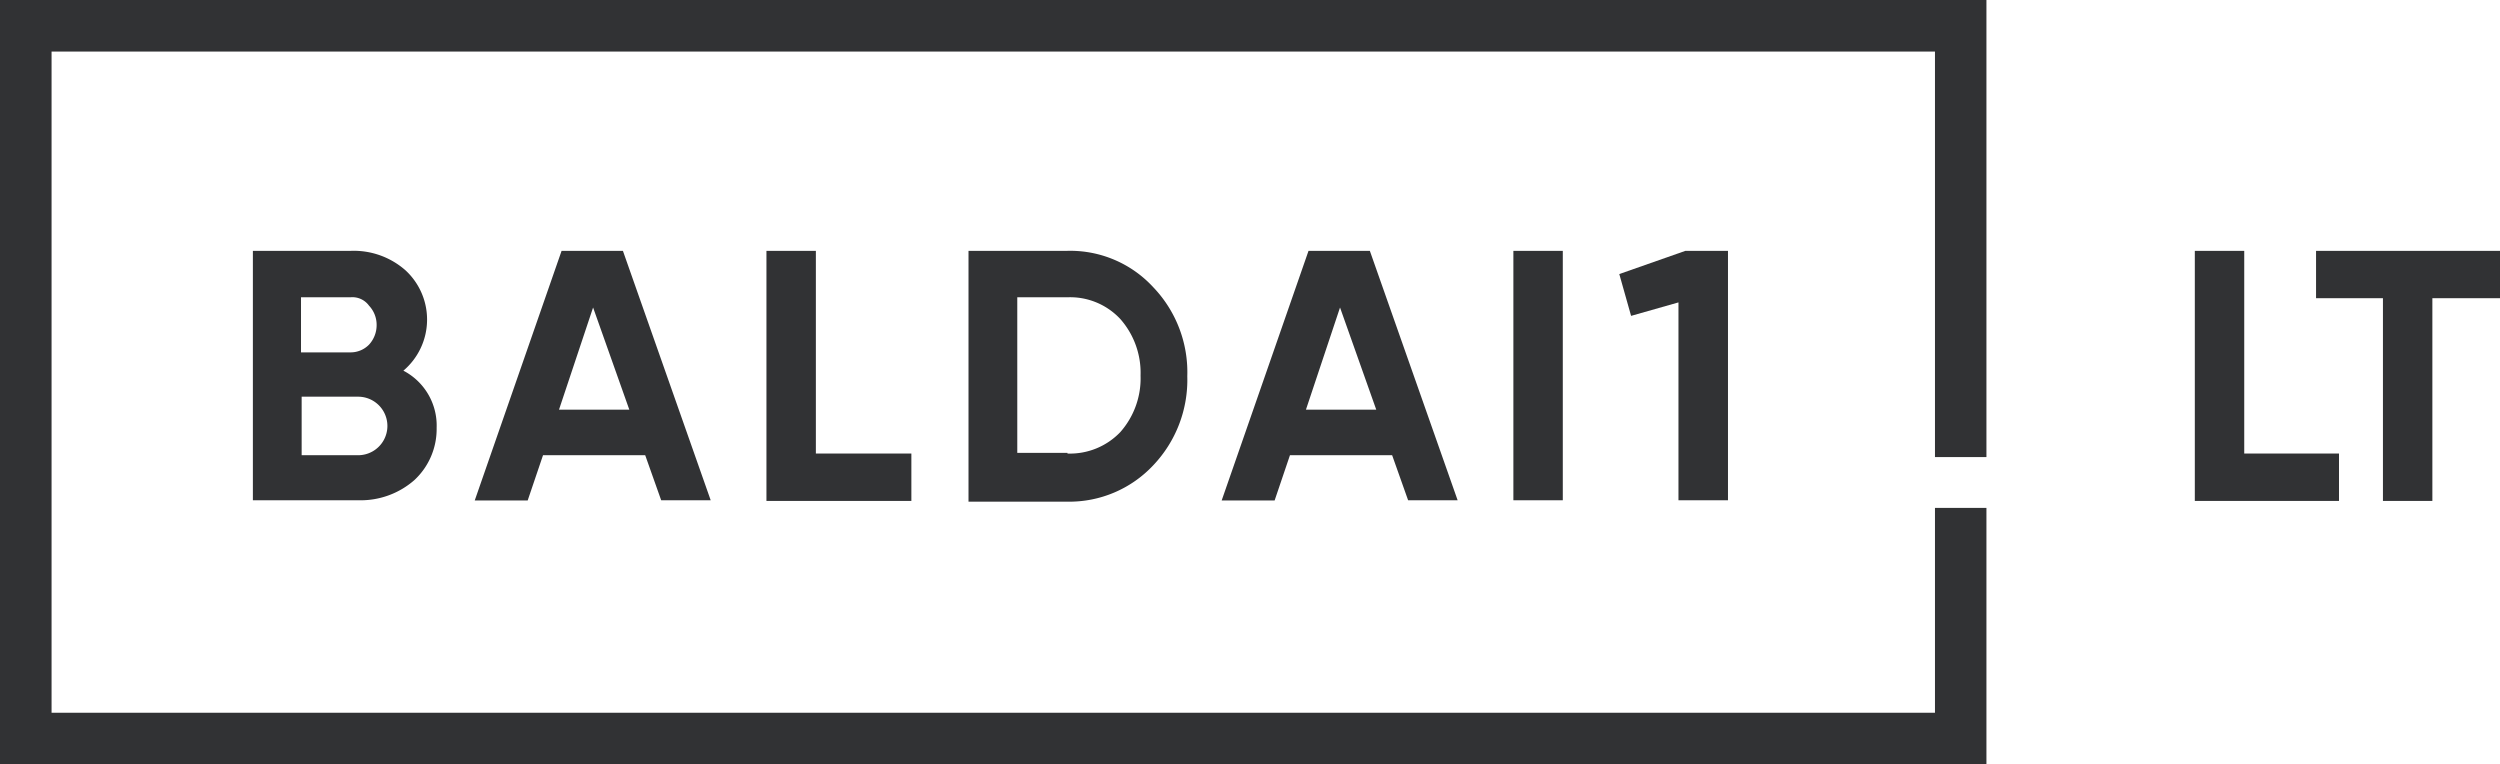 <svg id="svg25890" xmlns="http://www.w3.org/2000/svg" viewBox="0 0 269.1 82.28"><defs><style>.cls-1{fill:#313234;}</style></defs><title>baldai1lt_logo</title><g id="layer1"><g id="g25581"><g id="g25571"><path id="path25557" class="cls-1" d="M43.42,39.9A6.66,6.66,0,0,1,47,46.05a7.51,7.51,0,0,1-2.4,5.63,8.77,8.77,0,0,1-5.93,2.17H27.22V27H37.8a8.41,8.41,0,0,1,5.85,2.1,7.21,7.21,0,0,1-.23,10.8ZM37.72,32H32.4v5.93h5.32a2.77,2.77,0,0,0,2-.83,3.09,3.09,0,0,0,.82-2.1,3,3,0,0,0-.82-2.1,2.21,2.21,0,0,0-2-.9Zm.83,17a3.15,3.15,0,1,0,0-6.3H32.47V49h6.08Z" transform="translate(0 0)"/><path id="path25559" class="cls-1" d="M71.17,53.85,69.45,49h-11l-1.65,4.87h-5.7L60.45,27h6.6L76.5,53.85Zm-11-9.75h7.57l-3.9-11Z" transform="translate(0 0)"/><path id="path25561" class="cls-1" d="M87.82,48.82H98.1v5.1H82.5V27h5.32Z" transform="translate(0 0)"/><path id="path25563" class="cls-1" d="M114.9,27a12.14,12.14,0,0,1,9.22,3.9,13.23,13.23,0,0,1,3.68,9.6,13.35,13.35,0,0,1-3.68,9.6A12.39,12.39,0,0,1,114.9,54H104.25V27Zm0,21.82a7.49,7.49,0,0,0,5.7-2.32,8.74,8.74,0,0,0,2.17-6.07,8.76,8.76,0,0,0-2.17-6.08A7.38,7.38,0,0,0,114.9,32h-5.4V48.75h5.4Z" transform="translate(0 0)"/><path id="path25565" class="cls-1" d="M151.57,53.85,149.85,49h-11l-1.65,4.87h-5.7L140.85,27h6.6l9.45,26.85Zm-11-9.75h7.57l-3.9-11Z" transform="translate(0 0)"/><path id="path25567" class="cls-1" d="M162.9,27h5.32V53.85H162.9Z" transform="translate(0 0)"/><path id="path25569" class="cls-1" d="M181.42,27H186V53.85h-5.33V32.55L175.57,34l-1.27-4.5Z" transform="translate(0 0)"/></g><g id="g25577"><path id="path25573" class="cls-1" d="M241.5,48.82h10.27v5.1H236.25V27h5.32V48.82Z" transform="translate(0 0)"/><path id="path25575" class="cls-1" d="M269.1,27v5.1h-7.28V53.92H256.5V32.1h-7.2V27Z" transform="translate(0 0)"/></g><polygon id="polygon25579" class="cls-1" points="213.82 49.2 213.82 0 0 0 0 82.28 213.82 82.28 213.82 54.67 208.28 54.67 208.28 76.72 5.55 76.72 5.55 5.55 208.28 5.55 208.28 49.2 213.82 49.2"/></g></g></svg>